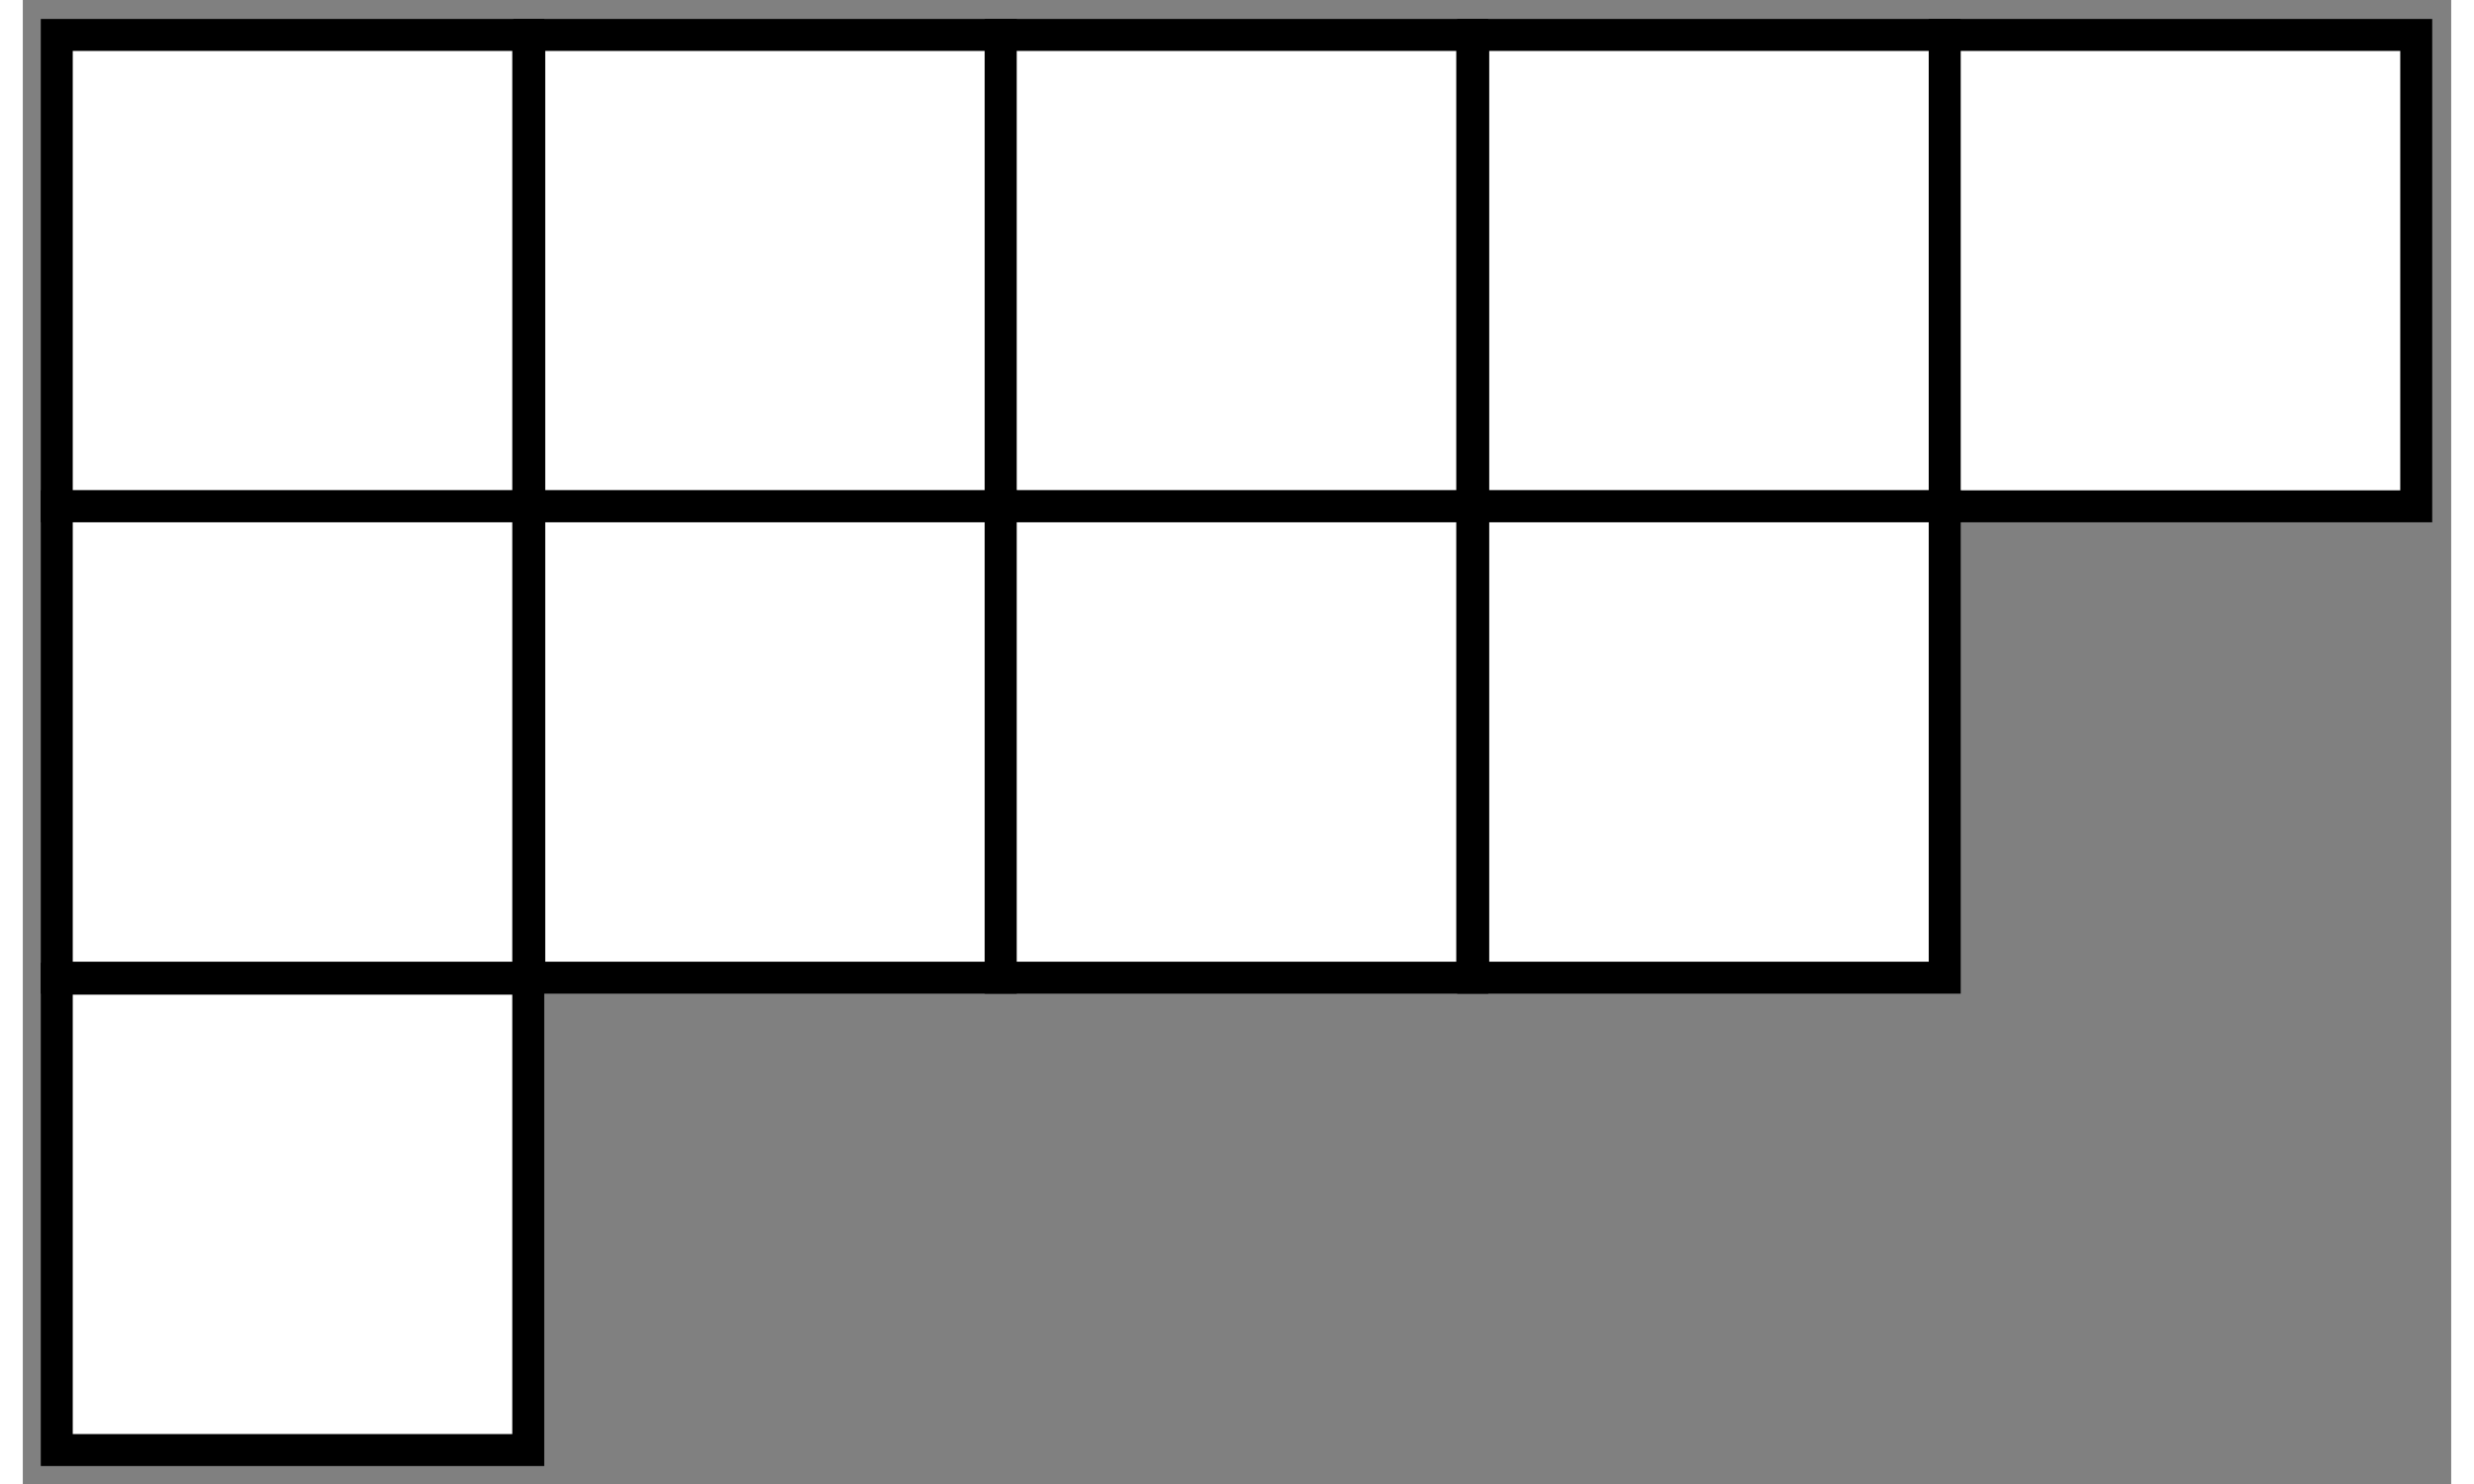 <?xml version="1.0" standalone="no"?>
<!DOCTYPE svg PUBLIC "-//W3C//DTD SVG 1.1//EN"
"http://www.w3.org/Graphics/SVG/1.1/DTD/svg11.dtd">
<svg xmlns="http://www.w3.org/2000/svg" width="2.0in" height="1.2in" viewBox="1855 1382 2431 1486">
<rect x="1855" y="1382" width="2431" height="1486" fill="#808080" stroke="none"/>
<g  style="stroke-width:32;
stroke-linejoin:miter; stroke-linecap:butt;
fill:#ffffff;stroke:black;">
<rect x="1889" y="1417" width="472" height="472" rx="0" 
/>
<rect x="2362" y="1417" width="472" height="472" rx="0" 
/>
<rect x="2834" y="1417" width="472" height="472" rx="0" 
/>
<rect x="3307" y="1417" width="472" height="472" rx="0" 
/>
<rect x="3779" y="1417" width="472" height="472" rx="0" 
/>
<rect x="1889" y="1889" width="472" height="472" rx="0" 
/>
<rect x="2362" y="1889" width="472" height="472" rx="0" 
/>
<rect x="2834" y="1889" width="472" height="472" rx="0" 
/>
<rect x="3307" y="1889" width="472" height="472" rx="0" 
/>
<rect x="1889" y="2362" width="472" height="472" rx="0" 
/>
</g>
</svg>
